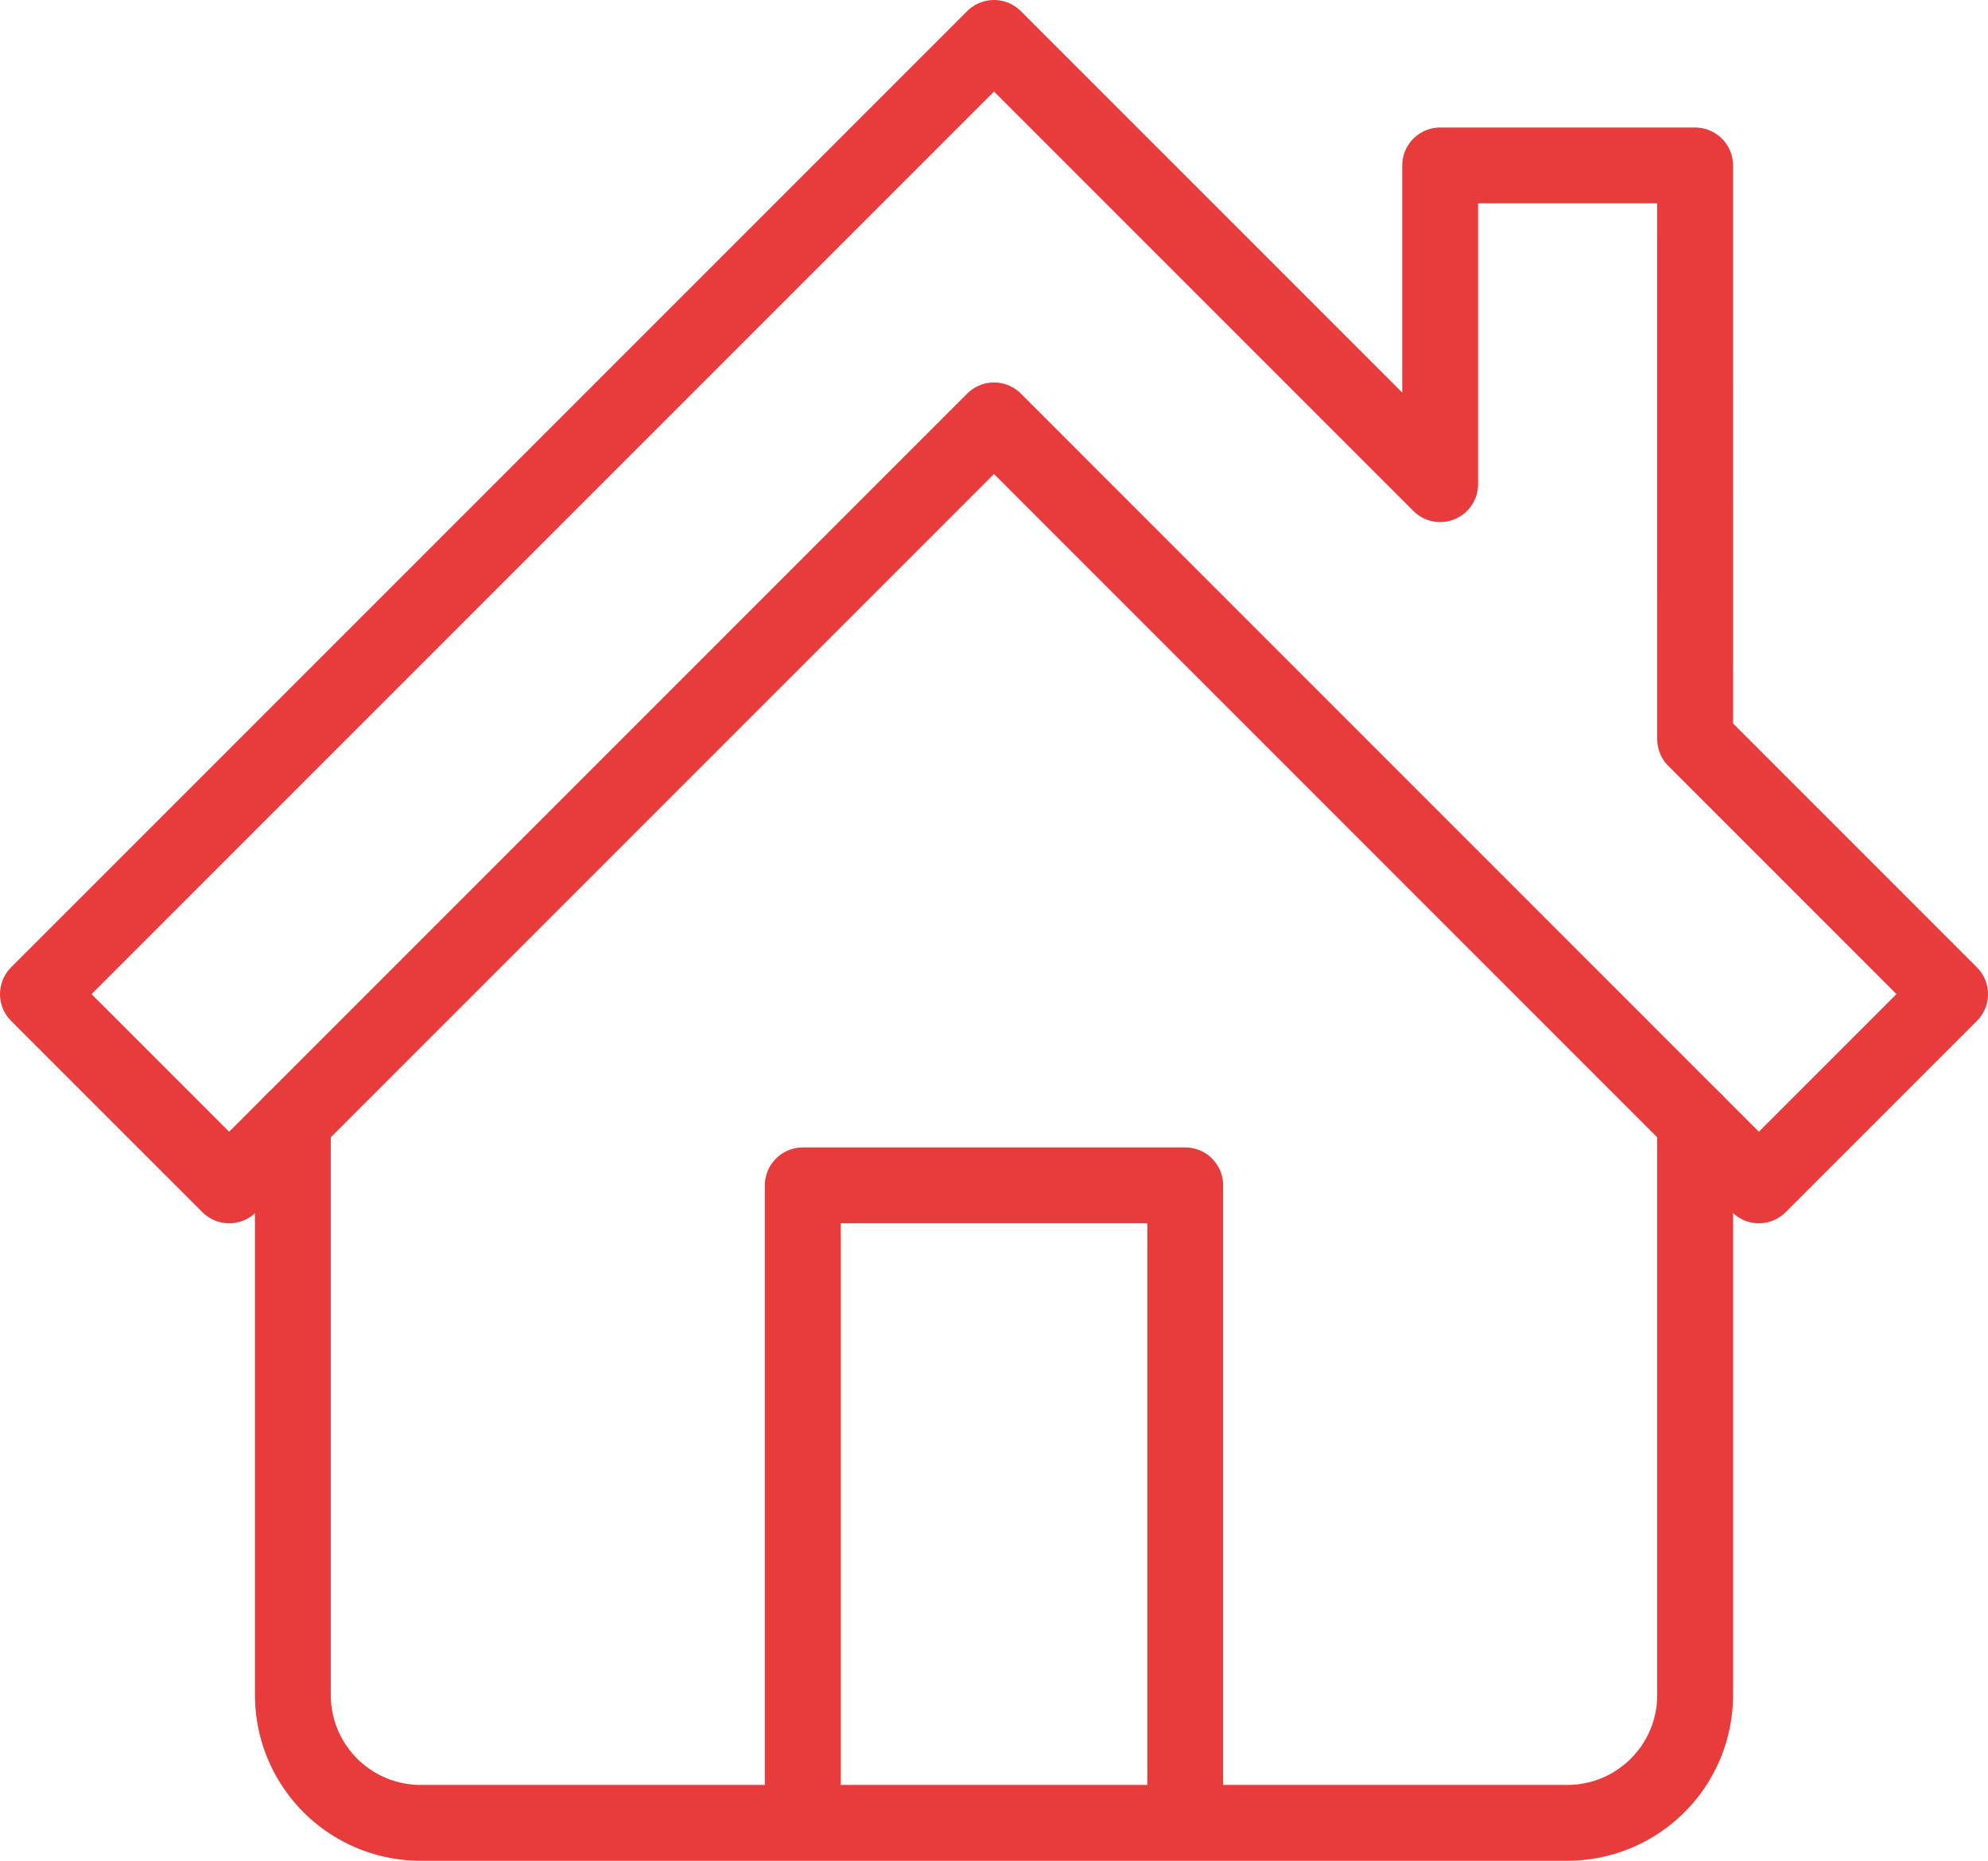 <svg xmlns="http://www.w3.org/2000/svg" width="78.639" height="73.596" viewBox="0 0 78.639 73.596"><g id="Group_15332" data-name="Group 15332" transform="translate(-810.5 -5242.5)"><path id="Path_69033" data-name="Path 69033" d="M434.554,382.734l10.085,10.085-7.564,7.564-30.255-30.256-30.255,30.256L369,392.819,406.819,355l17.649,17.649V360.043h10.085Z" transform="translate(443 4889)" fill="none" stroke="#e83c3c" stroke-linejoin="round" stroke-width="3"></path><path id="Path_69034" data-name="Path 69034" d="M381,398.213V373h15.128v25.213" transform="translate(461.255 4916.383)" fill="none" stroke="#e83c3c" stroke-linejoin="round" stroke-width="3"></path><path id="Path_69035" data-name="Path 69035" d="M373,372v22.692a5.057,5.057,0,0,0,5.043,5.043h45.383a5.057,5.057,0,0,0,5.043-5.043V372" transform="translate(449.085 4914.862)" fill="none" stroke="#e83c3c" stroke-linecap="round" stroke-linejoin="round" stroke-width="3"></path></g></svg>